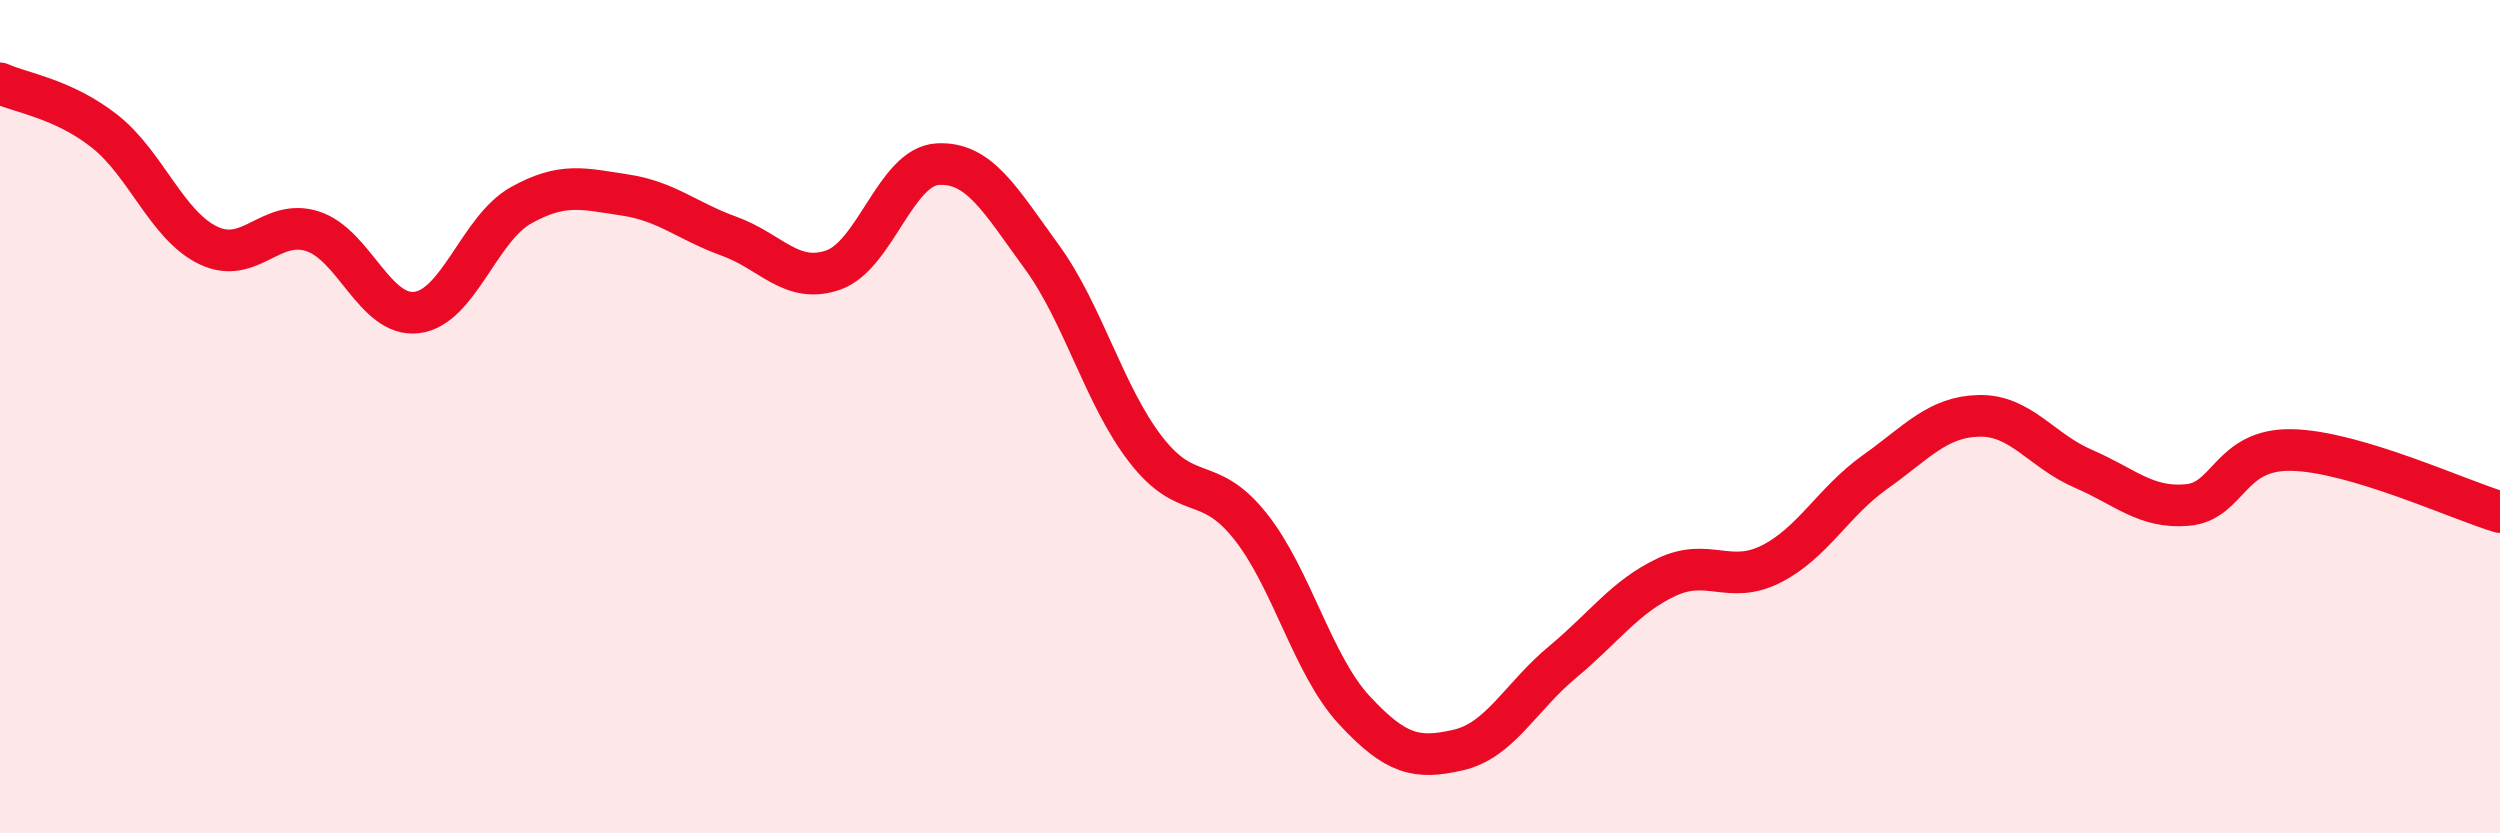 
    <svg width="60" height="20" viewBox="0 0 60 20" xmlns="http://www.w3.org/2000/svg">
      <path
        d="M 0,2 C 0.5,2.23 1.5,2.36 2.5,3.14 C 3.5,3.92 4,5.41 5,5.89 C 6,6.37 6.5,5.23 7.5,5.55 C 8.5,5.87 9,7.62 10,7.5 C 11,7.38 11.5,5.49 12.5,4.93 C 13.5,4.37 14,4.53 15,4.68 C 16,4.83 16.5,5.31 17.5,5.67 C 18.5,6.03 19,6.83 20,6.48 C 21,6.13 21.5,4 22.5,3.94 C 23.5,3.88 24,4.79 25,6.16 C 26,7.53 26.5,9.5 27.5,10.79 C 28.5,12.08 29,11.37 30,12.62 C 31,13.87 31.5,15.96 32.5,17.04 C 33.5,18.12 34,18.23 35,18 C 36,17.77 36.5,16.72 37.5,15.89 C 38.5,15.06 39,14.32 40,13.85 C 41,13.38 41.5,14.04 42.5,13.54 C 43.5,13.04 44,12.04 45,11.33 C 46,10.62 46.5,10 47.5,9.98 C 48.5,9.96 49,10.82 50,11.25 C 51,11.68 51.5,12.21 52.5,12.12 C 53.5,12.03 53.5,10.77 55,10.8 C 56.5,10.83 59,11.99 60,12.29L60 20L0 20Z"
        fill="#EB0A25"
        opacity="0.1"
        stroke-linecap="round"
        stroke-linejoin="round"
      />
      <path
        d="M 0,2 C 0.5,2.23 1.5,2.36 2.5,3.14 C 3.5,3.92 4,5.41 5,5.89 C 6,6.37 6.5,5.23 7.5,5.55 C 8.5,5.87 9,7.62 10,7.5 C 11,7.38 11.5,5.49 12.5,4.93 C 13.5,4.37 14,4.53 15,4.68 C 16,4.83 16.5,5.31 17.5,5.67 C 18.5,6.03 19,6.83 20,6.48 C 21,6.13 21.5,4 22.5,3.94 C 23.5,3.88 24,4.79 25,6.16 C 26,7.53 26.5,9.5 27.5,10.79 C 28.5,12.08 29,11.37 30,12.62 C 31,13.87 31.5,15.96 32.5,17.04 C 33.5,18.12 34,18.23 35,18 C 36,17.77 36.5,16.72 37.5,15.89 C 38.5,15.06 39,14.32 40,13.85 C 41,13.38 41.5,14.04 42.5,13.54 C 43.5,13.04 44,12.04 45,11.33 C 46,10.62 46.5,10 47.5,9.98 C 48.5,9.96 49,10.82 50,11.25 C 51,11.68 51.5,12.21 52.5,12.12 C 53.5,12.03 53.5,10.77 55,10.8 C 56.5,10.83 59,11.99 60,12.29"
        stroke="#EB0A25"
        stroke-width="1"
        fill="none"
        stroke-linecap="round"
        stroke-linejoin="round"
      />
    </svg>
  